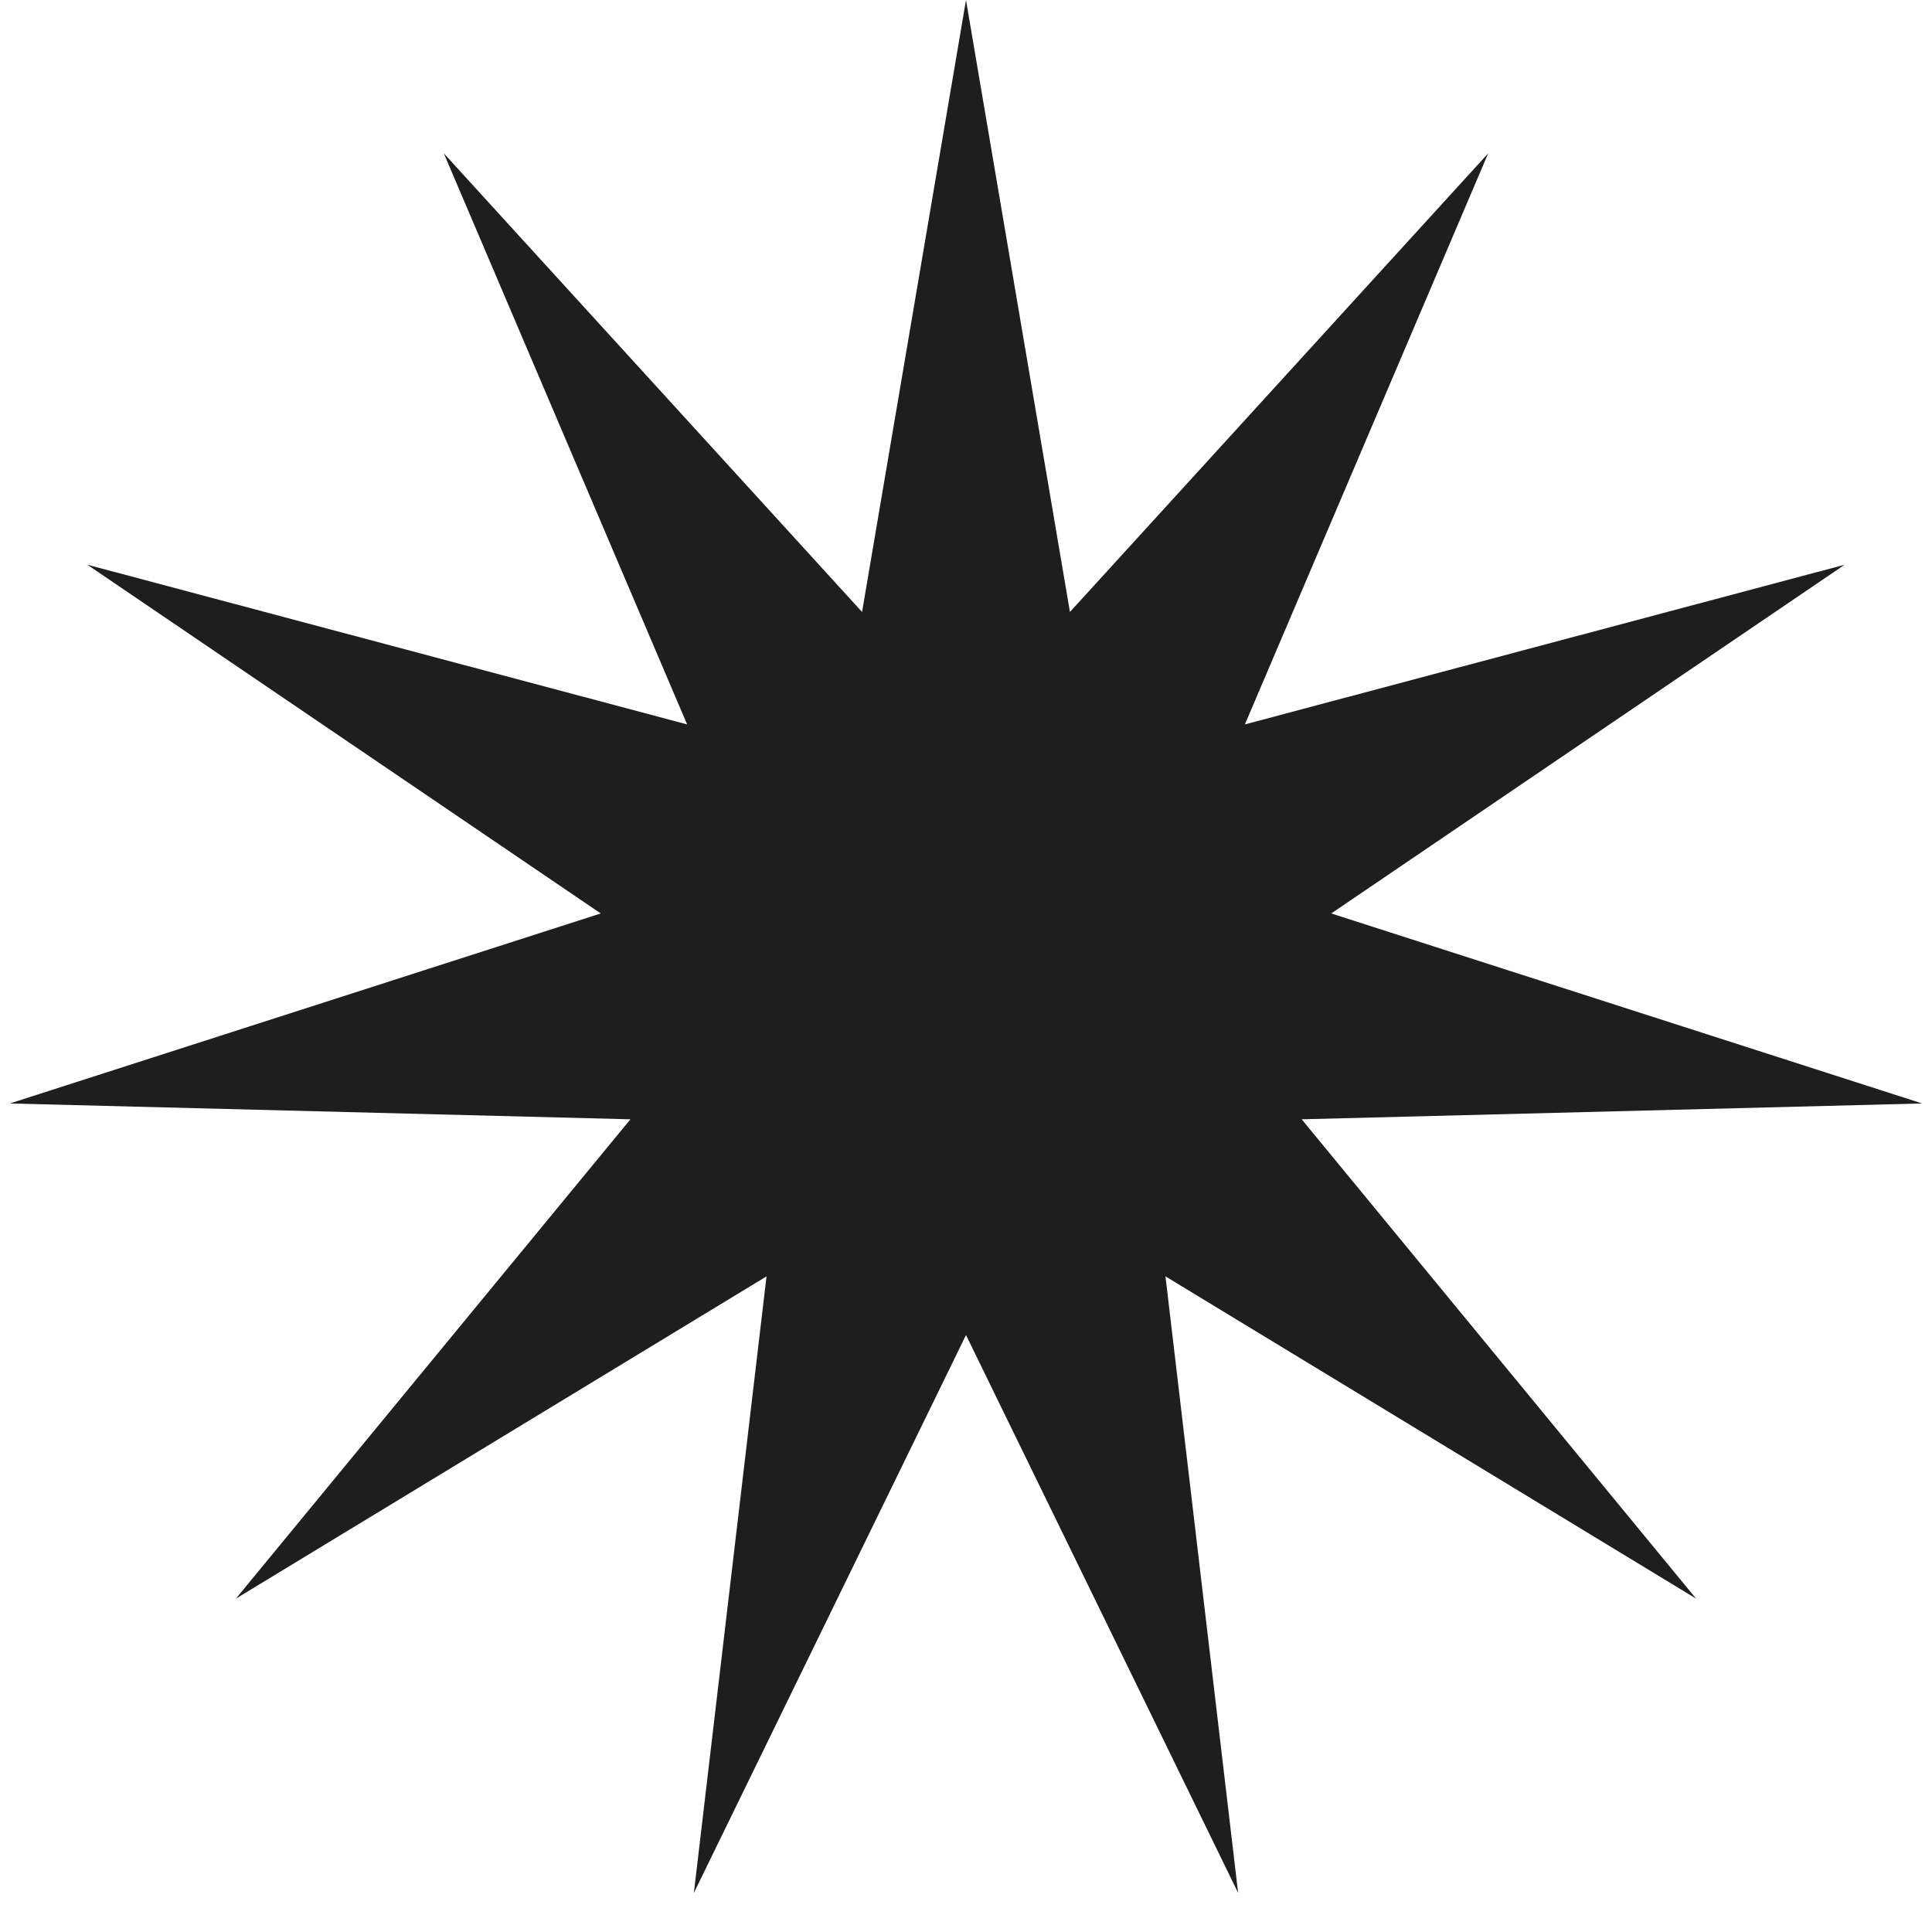 <?xml version="1.0" encoding="UTF-8"?> <svg xmlns="http://www.w3.org/2000/svg" width="20" height="20" viewBox="0 0 20 20" fill="none"> <path d="M10 0L11.076 6.335L15.406 1.587L12.887 7.499L19.096 5.846L13.781 9.456L19.898 11.423L13.475 11.587L17.558 16.549L12.065 13.213L12.817 19.595L10 13.82L7.183 19.595L7.935 13.213L2.442 16.549L6.526 11.587L0.102 11.423L6.219 9.456L0.904 5.846L7.113 7.499L4.594 1.587L8.924 6.335L10 0Z" fill="#1E1E1E"></path> </svg> 